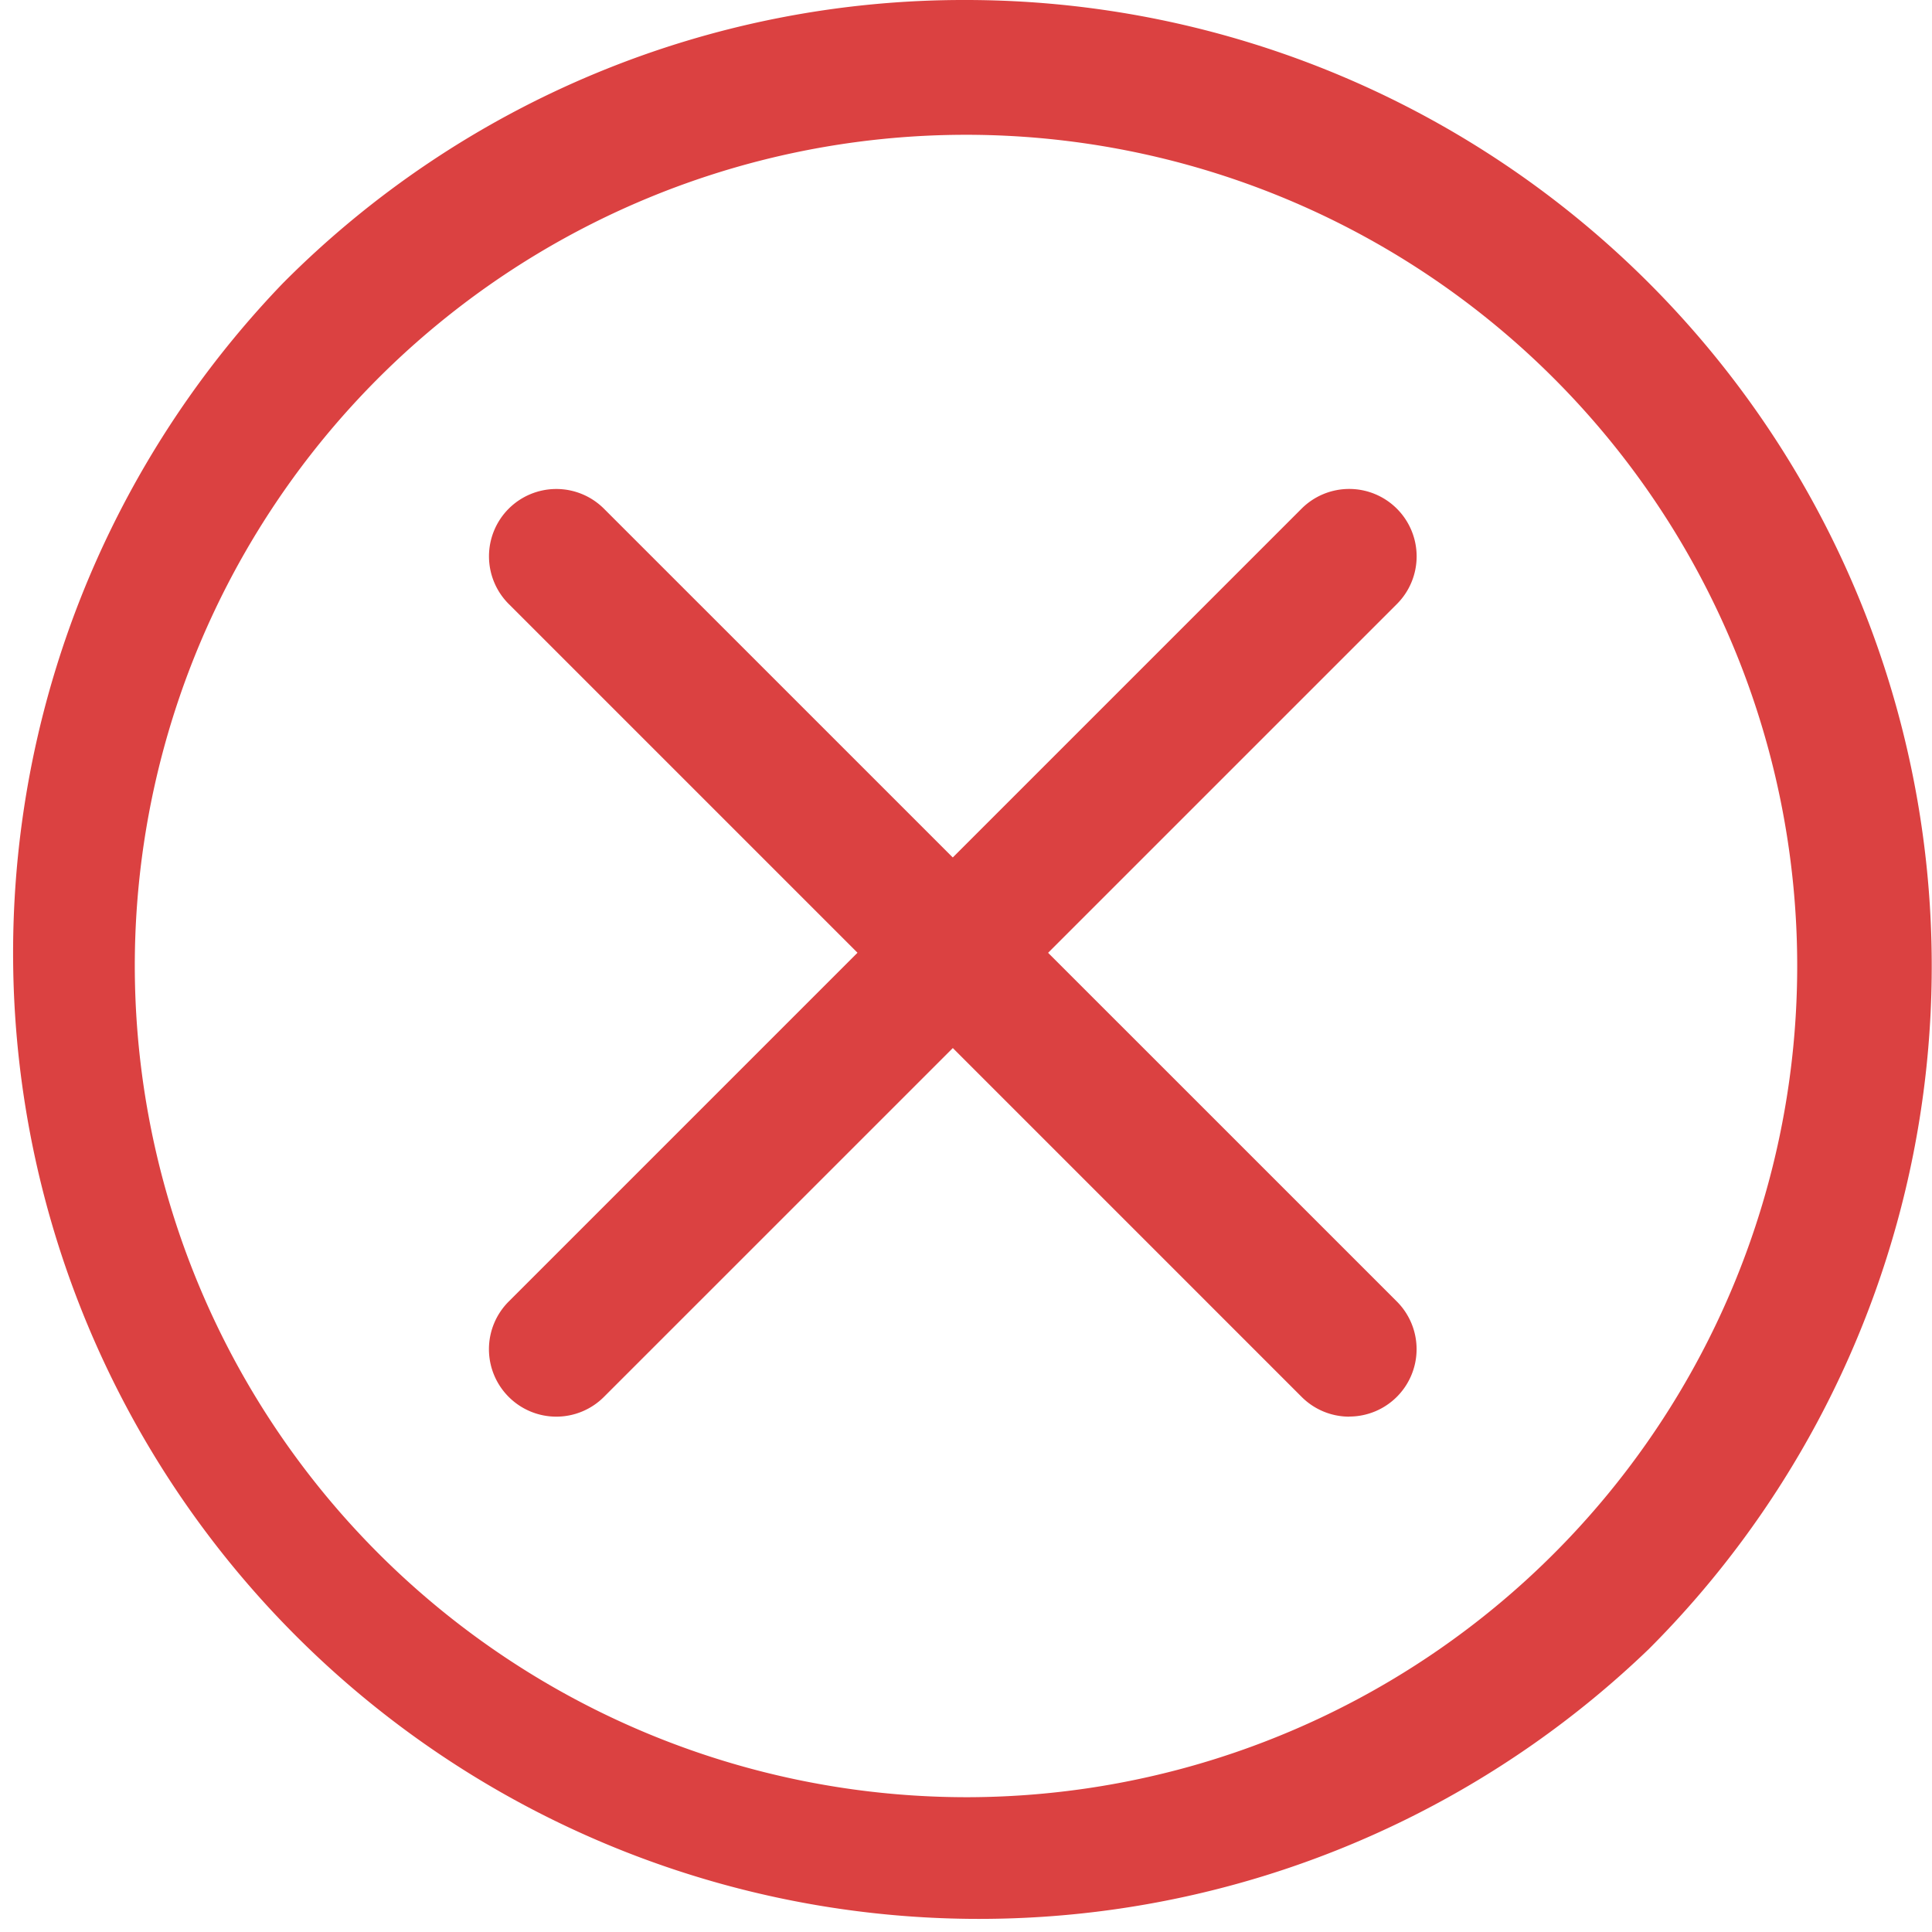 <svg xmlns="http://www.w3.org/2000/svg" width="21.5" height="21.5" viewBox="0 0 21.5 21.5">
  <g id="Group_24345" data-name="Group 24345" transform="translate(-706.25 -1877.25)">
    <g id="Group_24245" data-name="Group 24245" transform="translate(712.441 1883.441)">
      <path id="Line_208" data-name="Line 208" d="M8.824,9.574a.748.748,0,0,1-.53-.22L-.53.53A.75.75,0,0,1-.53-.53.75.75,0,0,1,.53-.53L9.354,8.293a.75.75,0,0,1-.53,1.28Z" fill="#db4141"/>
      <path id="Line_209" data-name="Line 209" d="M0,9.574a.748.748,0,0,1-.53-.22.75.75,0,0,1,0-1.061L8.293-.53a.75.75,0,0,1,1.061,0,.75.75,0,0,1,0,1.061L.53,9.354A.748.748,0,0,1,0,9.574Z" fill="#db4141"/>
    </g>
    <path id="Ellipse_186" data-name="Ellipse 186" d="M10-.75A10.75,10.75,0,0,1,17.6,17.6,10.75,10.75,0,0,1,2.4,2.4,10.68,10.68,0,0,1,10-.75Zm0,20A9.25,9.25,0,1,0,.75,10,9.26,9.26,0,0,0,10,19.25Z" transform="translate(707 1878)" fill="#db4141"/>
  </g>
</svg>
